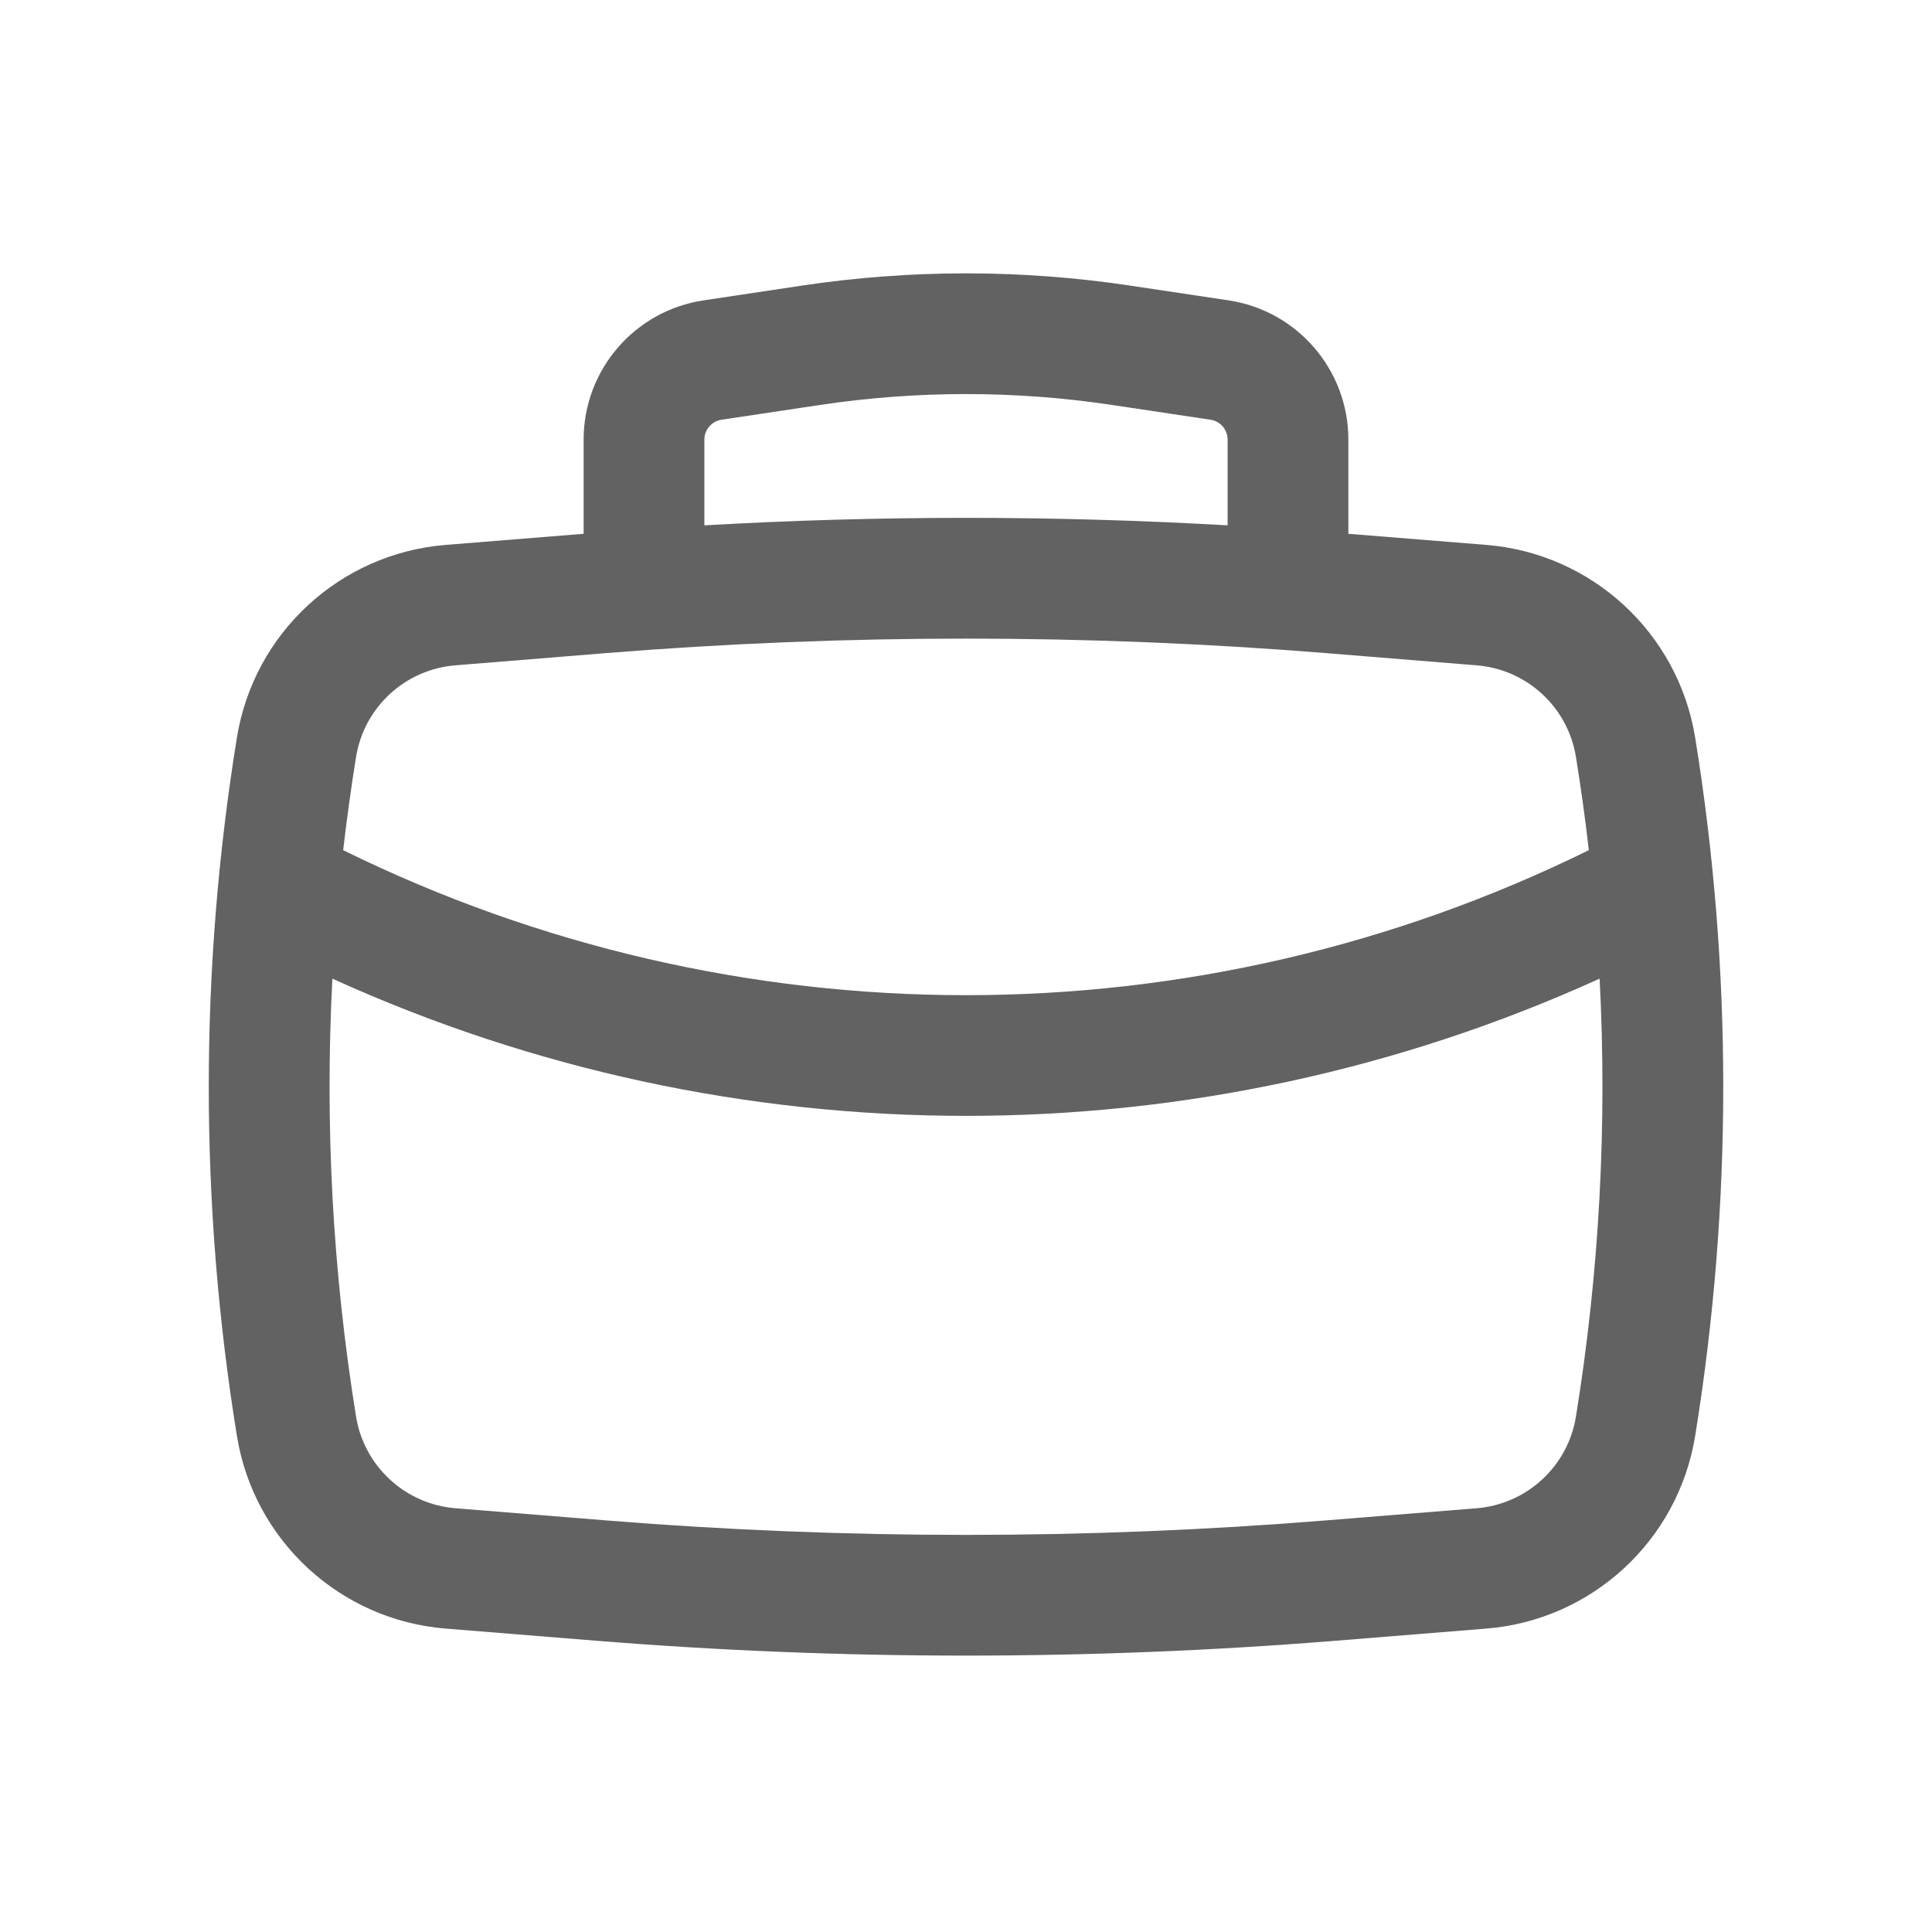 <svg width="24" height="24" viewBox="0 0 24 24" fill="none" xmlns="http://www.w3.org/2000/svg">
<path fill-rule="evenodd" clip-rule="evenodd" d="M7.25 6.631V5.461C7.25 4.595 7.884 3.859 8.741 3.731L9.96 3.548C11.313 3.345 12.688 3.345 14.04 3.548L15.26 3.731C16.116 3.859 16.75 4.595 16.75 5.461V6.631L18.464 6.769C19.776 6.875 20.847 7.863 21.058 9.163C21.523 12.036 21.523 14.964 21.058 17.837C20.847 19.137 19.776 20.125 18.464 20.231L16.592 20.382C13.536 20.628 10.464 20.628 7.408 20.382L5.536 20.231C4.224 20.125 3.153 19.137 2.943 17.837C2.477 14.964 2.477 12.036 2.943 9.163C3.153 7.863 4.224 6.875 5.536 6.769L7.25 6.631ZM10.183 5.031C11.388 4.85 12.613 4.85 13.817 5.031L15.037 5.214C15.16 5.232 15.25 5.338 15.25 5.461V6.526C13.085 6.402 10.915 6.402 8.75 6.526V5.461C8.75 5.338 8.841 5.232 8.963 5.214L10.183 5.031ZM7.529 8.113C10.505 7.873 13.495 7.873 16.471 8.113L18.343 8.265C18.968 8.315 19.477 8.785 19.577 9.403C19.639 9.788 19.693 10.174 19.737 10.561C14.86 12.963 9.14 12.963 4.263 10.561C4.308 10.174 4.361 9.788 4.423 9.403C4.523 8.785 5.033 8.315 5.657 8.265L7.529 8.113ZM4.129 12.157C9.128 14.43 14.872 14.43 19.871 12.157C19.966 13.973 19.868 15.797 19.577 17.597C19.477 18.215 18.968 18.685 18.343 18.736L16.471 18.887C13.495 19.127 10.505 19.127 7.529 18.887L5.657 18.736C5.033 18.685 4.523 18.215 4.423 17.597C4.132 15.797 4.034 13.973 4.129 12.157Z" fill="#626262"/>
</svg>

